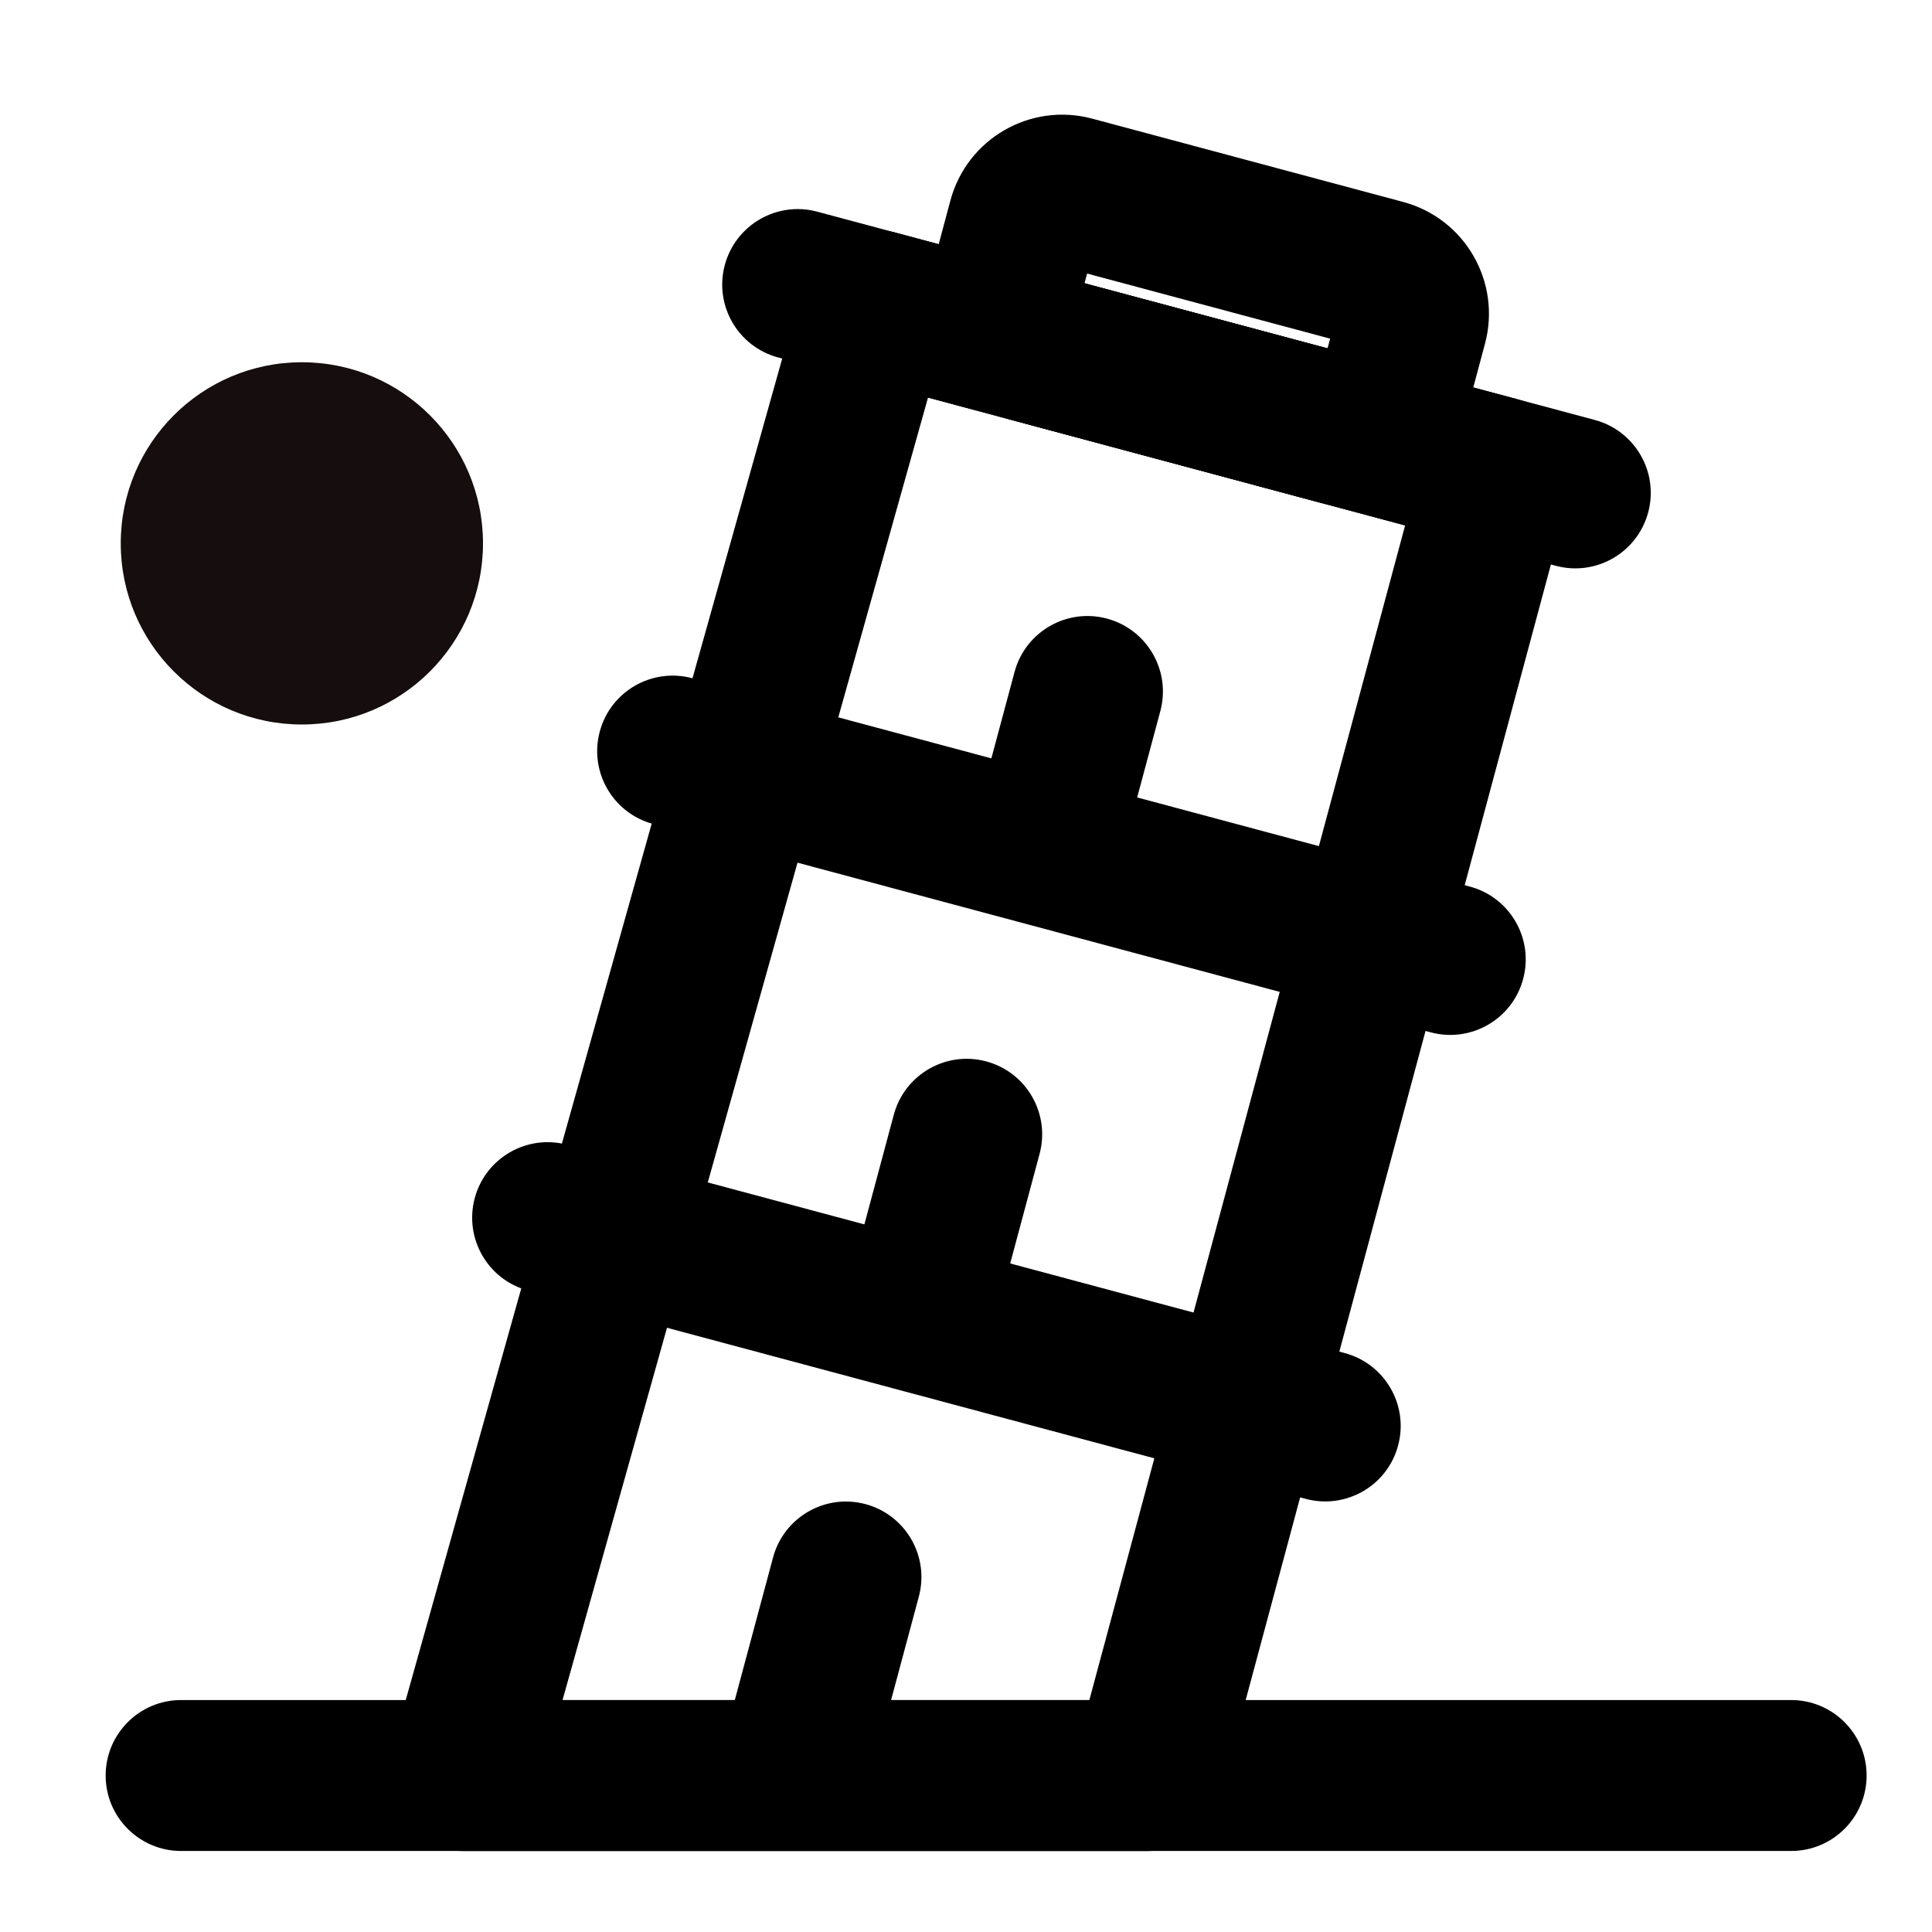 <svg width="32" height="32" viewBox="0 0 32 32" fill="none" xmlns="http://www.w3.org/2000/svg">
    <path fillRule="evenodd" clipRule="evenodd"
        d="M1.75 29.408C1.75 28.718 2.31 28.158 3 28.158H29.667C30.357 28.158 30.917 28.718 30.917 29.408C30.917 30.099 30.357 30.658 29.667 30.658H3C2.31 30.658 1.75 30.099 1.75 29.408Z"
        fill="black" />
    <path fillRule="evenodd" clipRule="evenodd"
        d="M13.298 4.72C13.483 4.061 14.164 3.673 14.825 3.851L25.128 6.612C25.449 6.698 25.722 6.907 25.887 7.195C26.053 7.482 26.098 7.823 26.012 8.144L20.209 29.733C20.062 30.279 19.567 30.659 19.001 30.659H7.668C7.277 30.659 6.908 30.475 6.672 30.164C6.436 29.852 6.359 29.448 6.464 29.071L13.298 4.72ZM15.371 6.585L9.317 28.159H18.043L23.273 8.703L15.371 6.585Z"
        fill="black" />
    <path fillRule="evenodd" clipRule="evenodd"
        d="M12.005 4.39C12.184 3.723 12.869 3.327 13.536 3.506L26.415 6.956C27.082 7.135 27.478 7.821 27.299 8.487C27.12 9.154 26.435 9.55 25.768 9.371L12.889 5.921C12.222 5.742 11.826 5.057 12.005 4.39ZM9.934 12.117C10.112 11.45 10.798 11.055 11.464 11.233L24.344 14.684C25.011 14.862 25.407 15.548 25.228 16.215C25.05 16.881 24.364 17.277 23.698 17.099L10.818 13.648C10.151 13.469 9.755 12.784 9.934 12.117Z"
        fill="black" />
    <path fillRule="evenodd" clipRule="evenodd"
        d="M18.335 10.246C19.002 10.425 19.397 11.11 19.219 11.777L18.528 14.353C18.349 15.02 17.664 15.416 16.997 15.237C16.33 15.058 15.934 14.373 16.113 13.706L16.804 11.13C16.983 10.463 17.668 10.067 18.335 10.246Z"
        fill="black" />
    <path fillRule="evenodd" clipRule="evenodd"
        d="M7.863 19.845C8.042 19.178 8.727 18.782 9.394 18.961L22.273 22.411C22.94 22.59 23.336 23.275 23.157 23.942C22.979 24.609 22.293 25.004 21.627 24.826L8.747 21.376C8.08 21.197 7.685 20.512 7.863 19.845Z"
        fill="black" />
    <path fillRule="evenodd" clipRule="evenodd"
        d="M16.335 17.58C17.002 17.759 17.397 18.444 17.219 19.111L16.528 21.687C16.349 22.354 15.664 22.75 14.997 22.571C14.33 22.392 13.934 21.706 14.113 21.04L14.804 18.464C14.983 17.797 15.668 17.401 16.335 17.58Z"
        fill="black" />
    <path fillRule="evenodd" clipRule="evenodd"
        d="M18.006 4.531L17.963 4.692L21.988 5.77L22.031 5.609L18.006 4.531ZM15.742 3.32C16.016 2.298 17.067 1.691 18.09 1.965L23.241 3.345C24.264 3.619 24.87 4.67 24.596 5.693L24.251 6.981C23.977 8.003 22.927 8.61 21.904 8.336L16.752 6.955C15.73 6.681 15.123 5.63 15.397 4.608L15.742 3.32Z"
        fill="black" />
    <path fillRule="evenodd" clipRule="evenodd"
        d="M14.335 24.913C15.002 25.092 15.397 25.777 15.219 26.444L14.528 29.02C14.349 29.687 13.664 30.083 12.997 29.904C12.33 29.725 11.934 29.04 12.113 28.373L12.804 25.797C12.983 25.13 13.668 24.734 14.335 24.913Z"
        fill="black" />
    <circle cx="5" cy="9" r="3" fill="#160D0E" />
</svg>
